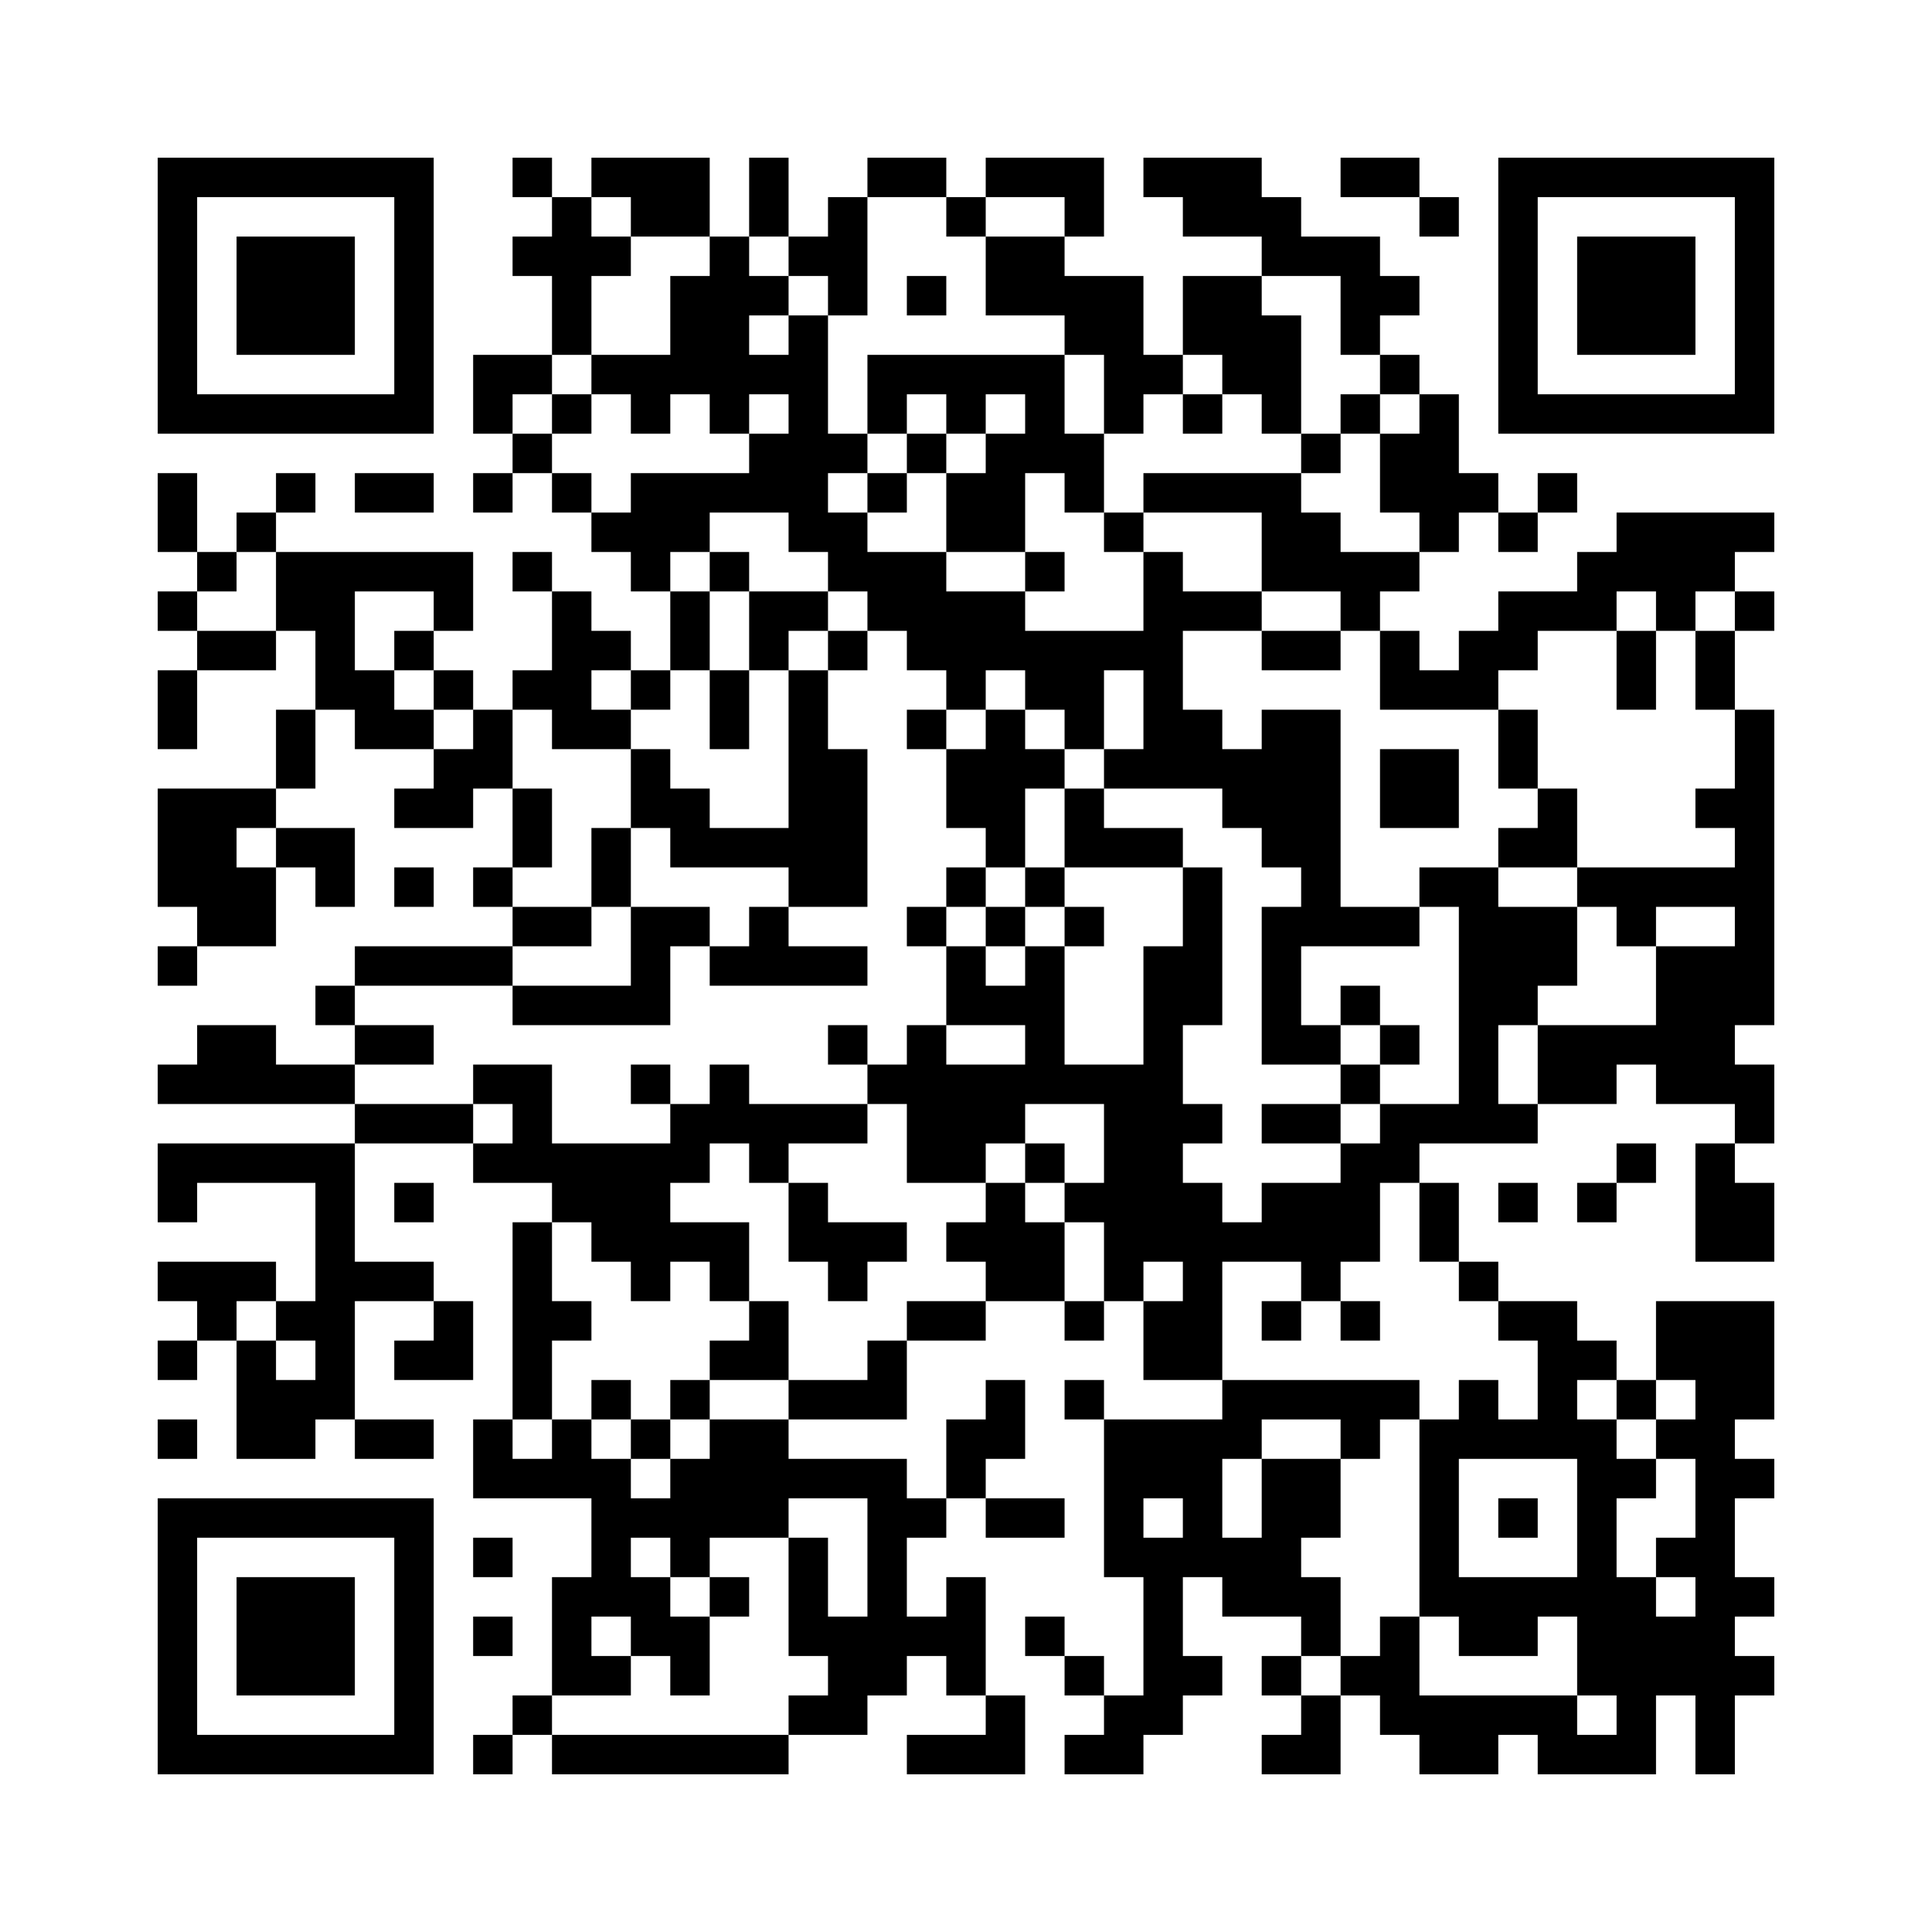<?xml version='1.0' encoding='UTF-8'?>
<svg width="49mm" height="49mm" version="1.1" viewBox="0 0 49 49" xmlns="http://www.w3.org/2000/svg"><path d="M4,4H5V5H4zM5,4H6V5H5zM6,4H7V5H6zM7,4H8V5H7zM8,4H9V5H8zM9,4H10V5H9zM10,4H11V5H10zM13,4H14V5H13zM15,4H16V5H15zM16,4H17V5H16zM17,4H18V5H17zM19,4H20V5H19zM22,4H23V5H22zM23,4H24V5H23zM25,4H26V5H25zM26,4H27V5H26zM27,4H28V5H27zM29,4H30V5H29zM30,4H31V5H30zM31,4H32V5H31zM34,4H35V5H34zM35,4H36V5H35zM38,4H39V5H38zM39,4H40V5H39zM40,4H41V5H40zM41,4H42V5H41zM42,4H43V5H42zM43,4H44V5H43zM44,4H45V5H44zM4,5H5V6H4zM10,5H11V6H10zM14,5H15V6H14zM16,5H17V6H16zM17,5H18V6H17zM19,5H20V6H19zM21,5H22V6H21zM24,5H25V6H24zM27,5H28V6H27zM30,5H31V6H30zM31,5H32V6H31zM32,5H33V6H32zM36,5H37V6H36zM38,5H39V6H38zM44,5H45V6H44zM4,6H5V7H4zM6,6H7V7H6zM7,6H8V7H7zM8,6H9V7H8zM10,6H11V7H10zM13,6H14V7H13zM14,6H15V7H14zM15,6H16V7H15zM18,6H19V7H18zM20,6H21V7H20zM21,6H22V7H21zM25,6H26V7H25zM26,6H27V7H26zM32,6H33V7H32zM33,6H34V7H33zM34,6H35V7H34zM38,6H39V7H38zM40,6H41V7H40zM41,6H42V7H41zM42,6H43V7H42zM44,6H45V7H44zM4,7H5V8H4zM6,7H7V8H6zM7,7H8V8H7zM8,7H9V8H8zM10,7H11V8H10zM14,7H15V8H14zM17,7H18V8H17zM18,7H19V8H18zM19,7H20V8H19zM21,7H22V8H21zM23,7H24V8H23zM25,7H26V8H25zM26,7H27V8H26zM27,7H28V8H27zM28,7H29V8H28zM30,7H31V8H30zM31,7H32V8H31zM34,7H35V8H34zM35,7H36V8H35zM38,7H39V8H38zM40,7H41V8H40zM41,7H42V8H41zM42,7H43V8H42zM44,7H45V8H44zM4,8H5V9H4zM6,8H7V9H6zM7,8H8V9H7zM8,8H9V9H8zM10,8H11V9H10zM14,8H15V9H14zM17,8H18V9H17zM18,8H19V9H18zM20,8H21V9H20zM27,8H28V9H27zM28,8H29V9H28zM30,8H31V9H30zM31,8H32V9H31zM32,8H33V9H32zM34,8H35V9H34zM38,8H39V9H38zM40,8H41V9H40zM41,8H42V9H41zM42,8H43V9H42zM44,8H45V9H44zM4,9H5V10H4zM10,9H11V10H10zM12,9H13V10H12zM13,9H14V10H13zM15,9H16V10H15zM16,9H17V10H16zM17,9H18V10H17zM18,9H19V10H18zM19,9H20V10H19zM20,9H21V10H20zM22,9H23V10H22zM23,9H24V10H23zM24,9H25V10H24zM25,9H26V10H25zM26,9H27V10H26zM28,9H29V10H28zM29,9H30V10H29zM31,9H32V10H31zM32,9H33V10H32zM35,9H36V10H35zM38,9H39V10H38zM44,9H45V10H44zM4,10H5V11H4zM5,10H6V11H5zM6,10H7V11H6zM7,10H8V11H7zM8,10H9V11H8zM9,10H10V11H9zM10,10H11V11H10zM12,10H13V11H12zM14,10H15V11H14zM16,10H17V11H16zM18,10H19V11H18zM20,10H21V11H20zM22,10H23V11H22zM24,10H25V11H24zM26,10H27V11H26zM28,10H29V11H28zM30,10H31V11H30zM32,10H33V11H32zM34,10H35V11H34zM36,10H37V11H36zM38,10H39V11H38zM39,10H40V11H39zM40,10H41V11H40zM41,10H42V11H41zM42,10H43V11H42zM43,10H44V11H43zM44,10H45V11H44zM13,11H14V12H13zM19,11H20V12H19zM20,11H21V12H20zM21,11H22V12H21zM23,11H24V12H23zM25,11H26V12H25zM26,11H27V12H26zM27,11H28V12H27zM33,11H34V12H33zM35,11H36V12H35zM36,11H37V12H36zM4,12H5V13H4zM7,12H8V13H7zM9,12H10V13H9zM10,12H11V13H10zM12,12H13V13H12zM14,12H15V13H14zM16,12H17V13H16zM17,12H18V13H17zM18,12H19V13H18zM19,12H20V13H19zM20,12H21V13H20zM22,12H23V13H22zM24,12H25V13H24zM25,12H26V13H25zM27,12H28V13H27zM29,12H30V13H29zM30,12H31V13H30zM31,12H32V13H31zM32,12H33V13H32zM35,12H36V13H35zM36,12H37V13H36zM37,12H38V13H37zM39,12H40V13H39zM4,13H5V14H4zM6,13H7V14H6zM15,13H16V14H15zM16,13H17V14H16zM17,13H18V14H17zM20,13H21V14H20zM21,13H22V14H21zM24,13H25V14H24zM25,13H26V14H25zM28,13H29V14H28zM32,13H33V14H32zM33,13H34V14H33zM36,13H37V14H36zM38,13H39V14H38zM41,13H42V14H41zM42,13H43V14H42zM43,13H44V14H43zM44,13H45V14H44zM5,14H6V15H5zM7,14H8V15H7zM8,14H9V15H8zM9,14H10V15H9zM10,14H11V15H10zM11,14H12V15H11zM13,14H14V15H13zM16,14H17V15H16zM18,14H19V15H18zM21,14H22V15H21zM22,14H23V15H22zM23,14H24V15H23zM26,14H27V15H26zM29,14H30V15H29zM32,14H33V15H32zM33,14H34V15H33zM34,14H35V15H34zM35,14H36V15H35zM40,14H41V15H40zM41,14H42V15H41zM42,14H43V15H42zM43,14H44V15H43zM4,15H5V16H4zM7,15H8V16H7zM8,15H9V16H8zM11,15H12V16H11zM14,15H15V16H14zM17,15H18V16H17zM19,15H20V16H19zM20,15H21V16H20zM22,15H23V16H22zM23,15H24V16H23zM24,15H25V16H24zM25,15H26V16H25zM29,15H30V16H29zM30,15H31V16H30zM31,15H32V16H31zM34,15H35V16H34zM38,15H39V16H38zM39,15H40V16H39zM40,15H41V16H40zM42,15H43V16H42zM44,15H45V16H44zM5,16H6V17H5zM6,16H7V17H6zM8,16H9V17H8zM10,16H11V17H10zM14,16H15V17H14zM15,16H16V17H15zM17,16H18V17H17zM19,16H20V17H19zM21,16H22V17H21zM23,16H24V17H23zM24,16H25V17H24zM25,16H26V17H25zM26,16H27V17H26zM27,16H28V17H27zM28,16H29V17H28zM29,16H30V17H29zM32,16H33V17H32zM33,16H34V17H33zM35,16H36V17H35zM37,16H38V17H37zM38,16H39V17H38zM41,16H42V17H41zM43,16H44V17H43zM4,17H5V18H4zM8,17H9V18H8zM9,17H10V18H9zM11,17H12V18H11zM13,17H14V18H13zM14,17H15V18H14zM16,17H17V18H16zM18,17H19V18H18zM20,17H21V18H20zM24,17H25V18H24zM26,17H27V18H26zM27,17H28V18H27zM29,17H30V18H29zM35,17H36V18H35zM36,17H37V18H36zM37,17H38V18H37zM41,17H42V18H41zM43,17H44V18H43zM4,18H5V19H4zM7,18H8V19H7zM9,18H10V19H9zM10,18H11V19H10zM12,18H13V19H12zM14,18H15V19H14zM15,18H16V19H15zM18,18H19V19H18zM20,18H21V19H20zM23,18H24V19H23zM25,18H26V19H25zM27,18H28V19H27zM29,18H30V19H29zM30,18H31V19H30zM32,18H33V19H32zM33,18H34V19H33zM38,18H39V19H38zM44,18H45V19H44zM7,19H8V20H7zM11,19H12V20H11zM12,19H13V20H12zM16,19H17V20H16zM20,19H21V20H20zM21,19H22V20H21zM24,19H25V20H24zM25,19H26V20H25zM26,19H27V20H26zM28,19H29V20H28zM29,19H30V20H29zM30,19H31V20H30zM31,19H32V20H31zM32,19H33V20H32zM33,19H34V20H33zM35,19H36V20H35zM36,19H37V20H36zM38,19H39V20H38zM44,19H45V20H44zM4,20H5V21H4zM5,20H6V21H5zM6,20H7V21H6zM10,20H11V21H10zM11,20H12V21H11zM13,20H14V21H13zM16,20H17V21H16zM17,20H18V21H17zM20,20H21V21H20zM21,20H22V21H21zM24,20H25V21H24zM25,20H26V21H25zM27,20H28V21H27zM31,20H32V21H31zM32,20H33V21H32zM33,20H34V21H33zM35,20H36V21H35zM36,20H37V21H36zM39,20H40V21H39zM43,20H44V21H43zM44,20H45V21H44zM4,21H5V22H4zM5,21H6V22H5zM7,21H8V22H7zM8,21H9V22H8zM13,21H14V22H13zM15,21H16V22H15zM17,21H18V22H17zM18,21H19V22H18zM19,21H20V22H19zM20,21H21V22H20zM21,21H22V22H21zM25,21H26V22H25zM27,21H28V22H27zM28,21H29V22H28zM29,21H30V22H29zM32,21H33V22H32zM33,21H34V22H33zM38,21H39V22H38zM39,21H40V22H39zM44,21H45V22H44zM4,22H5V23H4zM5,22H6V23H5zM6,22H7V23H6zM8,22H9V23H8zM10,22H11V23H10zM12,22H13V23H12zM15,22H16V23H15zM20,22H21V23H20zM21,22H22V23H21zM24,22H25V23H24zM26,22H27V23H26zM30,22H31V23H30zM33,22H34V23H33zM36,22H37V23H36zM37,22H38V23H37zM40,22H41V23H40zM41,22H42V23H41zM42,22H43V23H42zM43,22H44V23H43zM44,22H45V23H44zM5,23H6V24H5zM6,23H7V24H6zM13,23H14V24H13zM14,23H15V24H14zM16,23H17V24H16zM17,23H18V24H17zM19,23H20V24H19zM23,23H24V24H23zM25,23H26V24H25zM27,23H28V24H27zM30,23H31V24H30zM32,23H33V24H32zM33,23H34V24H33zM34,23H35V24H34zM35,23H36V24H35zM37,23H38V24H37zM38,23H39V24H38zM39,23H40V24H39zM41,23H42V24H41zM44,23H45V24H44zM4,24H5V25H4zM9,24H10V25H9zM10,24H11V25H10zM11,24H12V25H11zM12,24H13V25H12zM16,24H17V25H16zM18,24H19V25H18zM19,24H20V25H19zM20,24H21V25H20zM21,24H22V25H21zM24,24H25V25H24zM26,24H27V25H26zM29,24H30V25H29zM30,24H31V25H30zM32,24H33V25H32zM37,24H38V25H37zM38,24H39V25H38zM39,24H40V25H39zM42,24H43V25H42zM43,24H44V25H43zM44,24H45V25H44zM8,25H9V26H8zM13,25H14V26H13zM14,25H15V26H14zM15,25H16V26H15zM16,25H17V26H16zM24,25H25V26H24zM25,25H26V26H25zM26,25H27V26H26zM29,25H30V26H29zM30,25H31V26H30zM32,25H33V26H32zM34,25H35V26H34zM37,25H38V26H37zM38,25H39V26H38zM42,25H43V26H42zM43,25H44V26H43zM44,25H45V26H44zM5,26H6V27H5zM6,26H7V27H6zM9,26H10V27H9zM10,26H11V27H10zM21,26H22V27H21zM23,26H24V27H23zM26,26H27V27H26zM29,26H30V27H29zM32,26H33V27H32zM33,26H34V27H33zM35,26H36V27H35zM37,26H38V27H37zM39,26H40V27H39zM40,26H41V27H40zM41,26H42V27H41zM42,26H43V27H42zM43,26H44V27H43zM4,27H5V28H4zM5,27H6V28H5zM6,27H7V28H6zM7,27H8V28H7zM8,27H9V28H8zM12,27H13V28H12zM13,27H14V28H13zM16,27H17V28H16zM18,27H19V28H18zM22,27H23V28H22zM23,27H24V28H23zM24,27H25V28H24zM25,27H26V28H25zM26,27H27V28H26zM27,27H28V28H27zM28,27H29V28H28zM29,27H30V28H29zM34,27H35V28H34zM37,27H38V28H37zM39,27H40V28H39zM40,27H41V28H40zM42,27H43V28H42zM43,27H44V28H43zM44,27H45V28H44zM9,28H10V29H9zM10,28H11V29H10zM11,28H12V29H11zM13,28H14V29H13zM17,28H18V29H17zM18,28H19V29H18zM19,28H20V29H19zM20,28H21V29H20zM21,28H22V29H21zM23,28H24V29H23zM24,28H25V29H24zM25,28H26V29H25zM28,28H29V29H28zM29,28H30V29H29zM30,28H31V29H30zM32,28H33V29H32zM33,28H34V29H33zM35,28H36V29H35zM36,28H37V29H36zM37,28H38V29H37zM38,28H39V29H38zM44,28H45V29H44zM4,29H5V30H4zM5,29H6V30H5zM6,29H7V30H6zM7,29H8V30H7zM8,29H9V30H8zM12,29H13V30H12zM13,29H14V30H13zM14,29H15V30H14zM15,29H16V30H15zM16,29H17V30H16zM17,29H18V30H17zM19,29H20V30H19zM23,29H24V30H23zM24,29H25V30H24zM26,29H27V30H26zM28,29H29V30H28zM29,29H30V30H29zM34,29H35V30H34zM35,29H36V30H35zM41,29H42V30H41zM43,29H44V30H43zM4,30H5V31H4zM8,30H9V31H8zM10,30H11V31H10zM14,30H15V31H14zM15,30H16V31H15zM16,30H17V31H16zM20,30H21V31H20zM25,30H26V31H25zM27,30H28V31H27zM28,30H29V31H28zM29,30H30V31H29zM30,30H31V31H30zM32,30H33V31H32zM33,30H34V31H33zM34,30H35V31H34zM36,30H37V31H36zM38,30H39V31H38zM40,30H41V31H40zM43,30H44V31H43zM44,30H45V31H44zM8,31H9V32H8zM13,31H14V32H13zM15,31H16V32H15zM16,31H17V32H16zM17,31H18V32H17zM18,31H19V32H18zM20,31H21V32H20zM21,31H22V32H21zM22,31H23V32H22zM24,31H25V32H24zM25,31H26V32H25zM26,31H27V32H26zM28,31H29V32H28zM29,31H30V32H29zM30,31H31V32H30zM31,31H32V32H31zM32,31H33V32H32zM33,31H34V32H33zM34,31H35V32H34zM36,31H37V32H36zM43,31H44V32H43zM44,31H45V32H44zM4,32H5V33H4zM5,32H6V33H5zM6,32H7V33H6zM8,32H9V33H8zM9,32H10V33H9zM10,32H11V33H10zM13,32H14V33H13zM16,32H17V33H16zM18,32H19V33H18zM21,32H22V33H21zM25,32H26V33H25zM26,32H27V33H26zM28,32H29V33H28zM30,32H31V33H30zM33,32H34V33H33zM37,32H38V33H37zM5,33H6V34H5zM7,33H8V34H7zM8,33H9V34H8zM11,33H12V34H11zM13,33H14V34H13zM14,33H15V34H14zM19,33H20V34H19zM23,33H24V34H23zM24,33H25V34H24zM27,33H28V34H27zM29,33H30V34H29zM30,33H31V34H30zM32,33H33V34H32zM34,33H35V34H34zM38,33H39V34H38zM39,33H40V34H39zM42,33H43V34H42zM43,33H44V34H43zM44,33H45V34H44zM4,34H5V35H4zM6,34H7V35H6zM8,34H9V35H8zM10,34H11V35H10zM11,34H12V35H11zM13,34H14V35H13zM18,34H19V35H18zM19,34H20V35H19zM22,34H23V35H22zM29,34H30V35H29zM30,34H31V35H30zM39,34H40V35H39zM40,34H41V35H40zM42,34H43V35H42zM43,34H44V35H43zM44,34H45V35H44zM6,35H7V36H6zM7,35H8V36H7zM8,35H9V36H8zM13,35H14V36H13zM15,35H16V36H15zM17,35H18V36H17zM20,35H21V36H20zM21,35H22V36H21zM22,35H23V36H22zM25,35H26V36H25zM27,35H28V36H27zM31,35H32V36H31zM32,35H33V36H32zM33,35H34V36H33zM34,35H35V36H34zM35,35H36V36H35zM37,35H38V36H37zM39,35H40V36H39zM41,35H42V36H41zM43,35H44V36H43zM44,35H45V36H44zM4,36H5V37H4zM6,36H7V37H6zM7,36H8V37H7zM9,36H10V37H9zM10,36H11V37H10zM12,36H13V37H12zM14,36H15V37H14zM16,36H17V37H16zM18,36H19V37H18zM19,36H20V37H19zM24,36H25V37H24zM25,36H26V37H25zM28,36H29V37H28zM29,36H30V37H29zM30,36H31V37H30zM31,36H32V37H31zM34,36H35V37H34zM36,36H37V37H36zM37,36H38V37H37zM38,36H39V37H38zM39,36H40V37H39zM40,36H41V37H40zM42,36H43V37H42zM43,36H44V37H43zM12,37H13V38H12zM13,37H14V38H13zM14,37H15V38H14zM15,37H16V38H15zM17,37H18V38H17zM18,37H19V38H18zM19,37H20V38H19zM20,37H21V38H20zM21,37H22V38H21zM22,37H23V38H22zM24,37H25V38H24zM28,37H29V38H28zM29,37H30V38H29zM30,37H31V38H30zM32,37H33V38H32zM33,37H34V38H33zM36,37H37V38H36zM40,37H41V38H40zM41,37H42V38H41zM43,37H44V38H43zM44,37H45V38H44zM4,38H5V39H4zM5,38H6V39H5zM6,38H7V39H6zM7,38H8V39H7zM8,38H9V39H8zM9,38H10V39H9zM10,38H11V39H10zM15,38H16V39H15zM16,38H17V39H16zM17,38H18V39H17zM18,38H19V39H18zM19,38H20V39H19zM22,38H23V39H22zM23,38H24V39H23zM25,38H26V39H25zM26,38H27V39H26zM28,38H29V39H28zM30,38H31V39H30zM32,38H33V39H32zM33,38H34V39H33zM36,38H37V39H36zM38,38H39V39H38zM40,38H41V39H40zM43,38H44V39H43zM4,39H5V40H4zM10,39H11V40H10zM12,39H13V40H12zM15,39H16V40H15zM17,39H18V40H17zM20,39H21V40H20zM22,39H23V40H22zM28,39H29V40H28zM29,39H30V40H29zM30,39H31V40H30zM31,39H32V40H31zM32,39H33V40H32zM36,39H37V40H36zM40,39H41V40H40zM42,39H43V40H42zM43,39H44V40H43zM4,40H5V41H4zM6,40H7V41H6zM7,40H8V41H7zM8,40H9V41H8zM10,40H11V41H10zM14,40H15V41H14zM15,40H16V41H15zM16,40H17V41H16zM18,40H19V41H18zM20,40H21V41H20zM22,40H23V41H22zM24,40H25V41H24zM29,40H30V41H29zM31,40H32V41H31zM32,40H33V41H32zM33,40H34V41H33zM36,40H37V41H36zM37,40H38V41H37zM38,40H39V41H38zM39,40H40V41H39zM40,40H41V41H40zM41,40H42V41H41zM43,40H44V41H43zM44,40H45V41H44zM4,41H5V42H4zM6,41H7V42H6zM7,41H8V42H7zM8,41H9V42H8zM10,41H11V42H10zM12,41H13V42H12zM14,41H15V42H14zM16,41H17V42H16zM17,41H18V42H17zM20,41H21V42H20zM21,41H22V42H21zM22,41H23V42H22zM23,41H24V42H23zM24,41H25V42H24zM26,41H27V42H26zM29,41H30V42H29zM33,41H34V42H33zM35,41H36V42H35zM37,41H38V42H37zM38,41H39V42H38zM40,41H41V42H40zM41,41H42V42H41zM42,41H43V42H42zM43,41H44V42H43zM4,42H5V43H4zM6,42H7V43H6zM7,42H8V43H7zM8,42H9V43H8zM10,42H11V43H10zM14,42H15V43H14zM15,42H16V43H15zM17,42H18V43H17zM21,42H22V43H21zM22,42H23V43H22zM24,42H25V43H24zM27,42H28V43H27zM29,42H30V43H29zM30,42H31V43H30zM32,42H33V43H32zM34,42H35V43H34zM35,42H36V43H35zM40,42H41V43H40zM41,42H42V43H41zM42,42H43V43H42zM43,42H44V43H43zM44,42H45V43H44zM4,43H5V44H4zM10,43H11V44H10zM13,43H14V44H13zM20,43H21V44H20zM21,43H22V44H21zM25,43H26V44H25zM28,43H29V44H28zM29,43H30V44H29zM33,43H34V44H33zM35,43H36V44H35zM36,43H37V44H36zM37,43H38V44H37zM38,43H39V44H38zM39,43H40V44H39zM41,43H42V44H41zM43,43H44V44H43zM4,44H5V45H4zM5,44H6V45H5zM6,44H7V45H6zM7,44H8V45H7zM8,44H9V45H8zM9,44H10V45H9zM10,44H11V45H10zM12,44H13V45H12zM14,44H15V45H14zM15,44H16V45H15zM16,44H17V45H16zM17,44H18V45H17zM18,44H19V45H18zM19,44H20V45H19zM23,44H24V45H23zM24,44H25V45H24zM25,44H26V45H25zM27,44H28V45H27zM28,44H29V45H28zM32,44H33V45H32zM33,44H34V45H33zM36,44H37V45H36zM37,44H38V45H37zM39,44H40V45H39zM40,44H41V45H40zM41,44H42V45H41zM43,44H44V45H43z" id="qr-path" fill="#000000" fill-opacity="1" fill-rule="nonzero" stroke="none"/></svg>